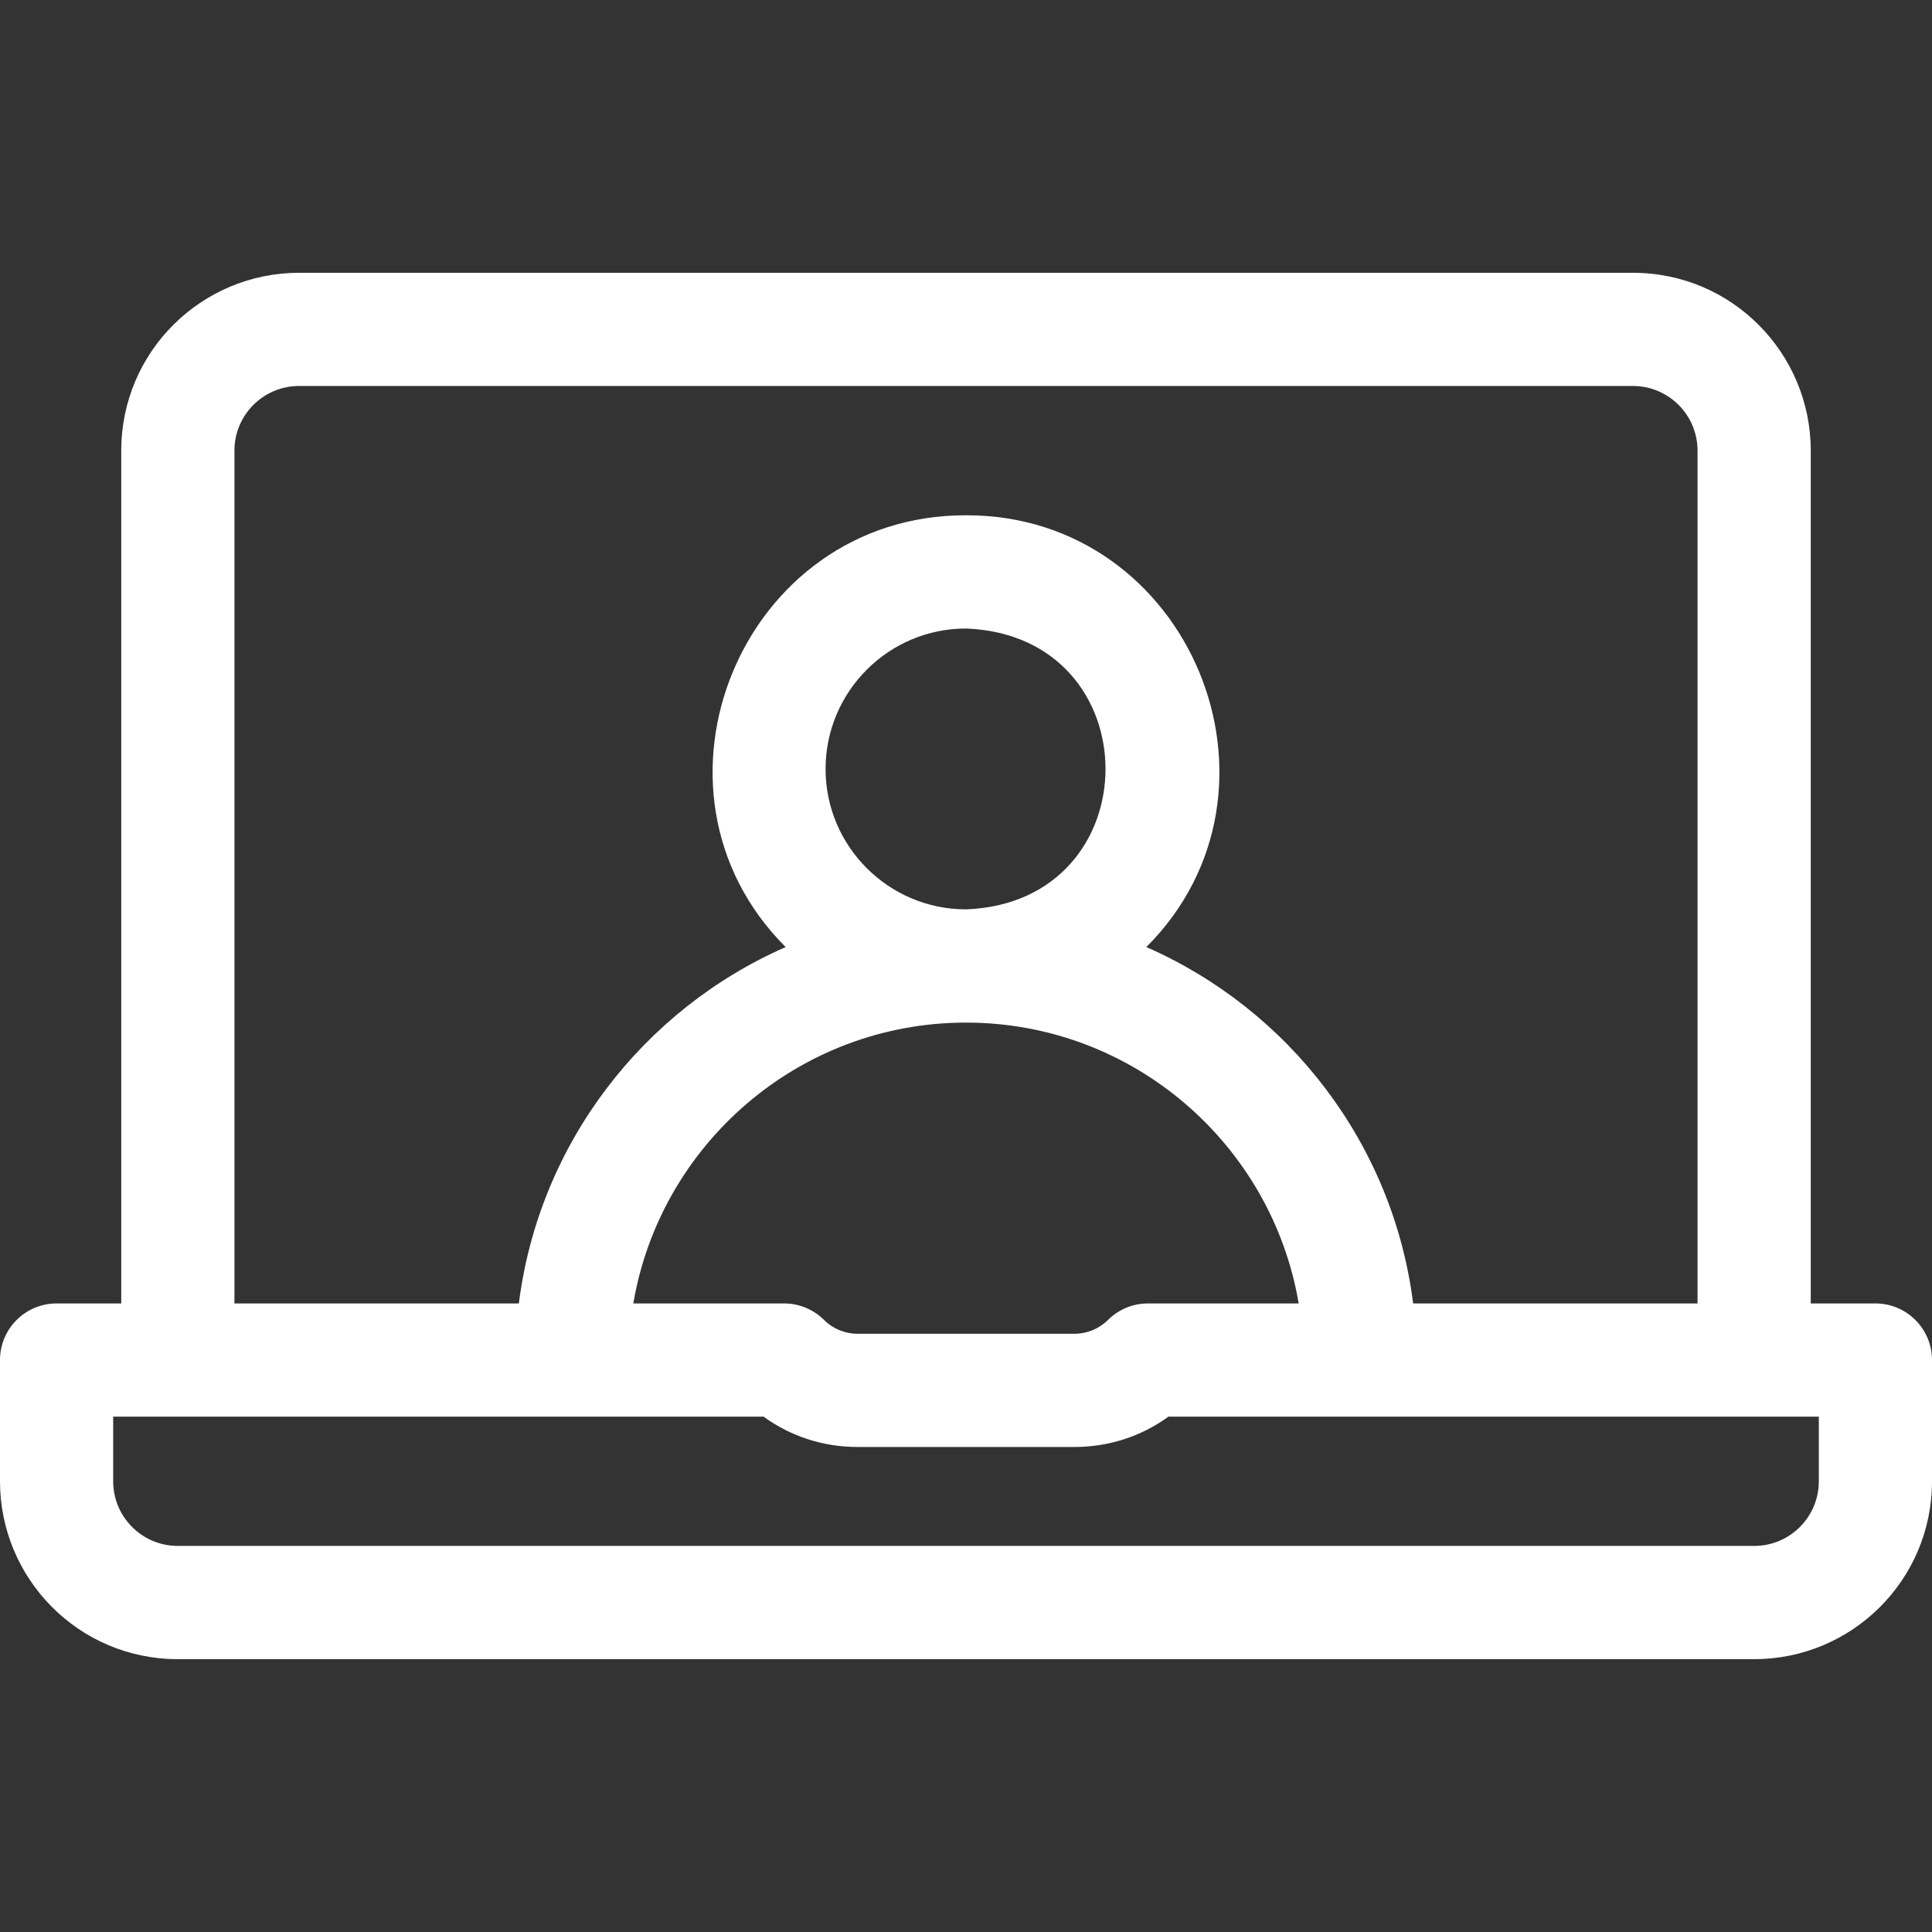 <svg width="41" height="41" viewBox="0 0 41 41" fill="none" xmlns="http://www.w3.org/2000/svg">
<rect x="0" y="0" width="41" height="41" fill="#333333" stroke="none"/>
<path d="M39.799 27.661H38.427V9.563C38.427 7.501 36.76 5.789 34.652 5.789H6.348C4.277 5.789 2.573 7.463 2.573 9.563V27.661H1.201C0.538 27.661 0 28.199 0 28.862V31.435C0 33.498 1.666 35.21 3.774 35.21H37.226C39.296 35.21 41 33.536 41 31.435V28.862C41 28.199 40.462 27.661 39.799 27.661ZM4.975 9.563C4.975 8.808 5.587 8.191 6.347 8.191H34.652C35.41 8.191 36.024 8.805 36.024 9.563V27.661H29.989C29.562 24.268 27.35 21.424 24.327 20.098C27.662 16.768 25.264 10.924 20.5 10.935C15.736 10.924 13.338 16.769 16.673 20.098C13.65 21.424 11.438 24.268 11.011 27.661H4.975V9.563ZM20.5 21.701C24.04 21.701 26.987 24.282 27.56 27.661H24.36C24.041 27.661 23.736 27.788 23.511 28.013C23.325 28.198 23.069 28.304 22.807 28.304H18.193C17.931 28.304 17.675 28.198 17.489 28.013C17.264 27.788 16.959 27.661 16.64 27.661H13.44C14.013 24.282 16.96 21.701 20.5 21.701ZM17.52 16.318C17.52 14.675 18.857 13.338 20.5 13.338C24.448 13.488 24.447 19.149 20.5 19.298C18.857 19.298 17.52 17.961 17.52 16.318ZM38.598 31.435C38.598 32.191 37.986 32.807 37.226 32.807H3.774C3.017 32.807 2.402 32.194 2.402 31.435V30.063H16.203C16.778 30.481 17.468 30.707 18.193 30.707H22.807C23.531 30.707 24.222 30.481 24.797 30.063H38.598V31.435Z" fill="white"/>
</svg>
